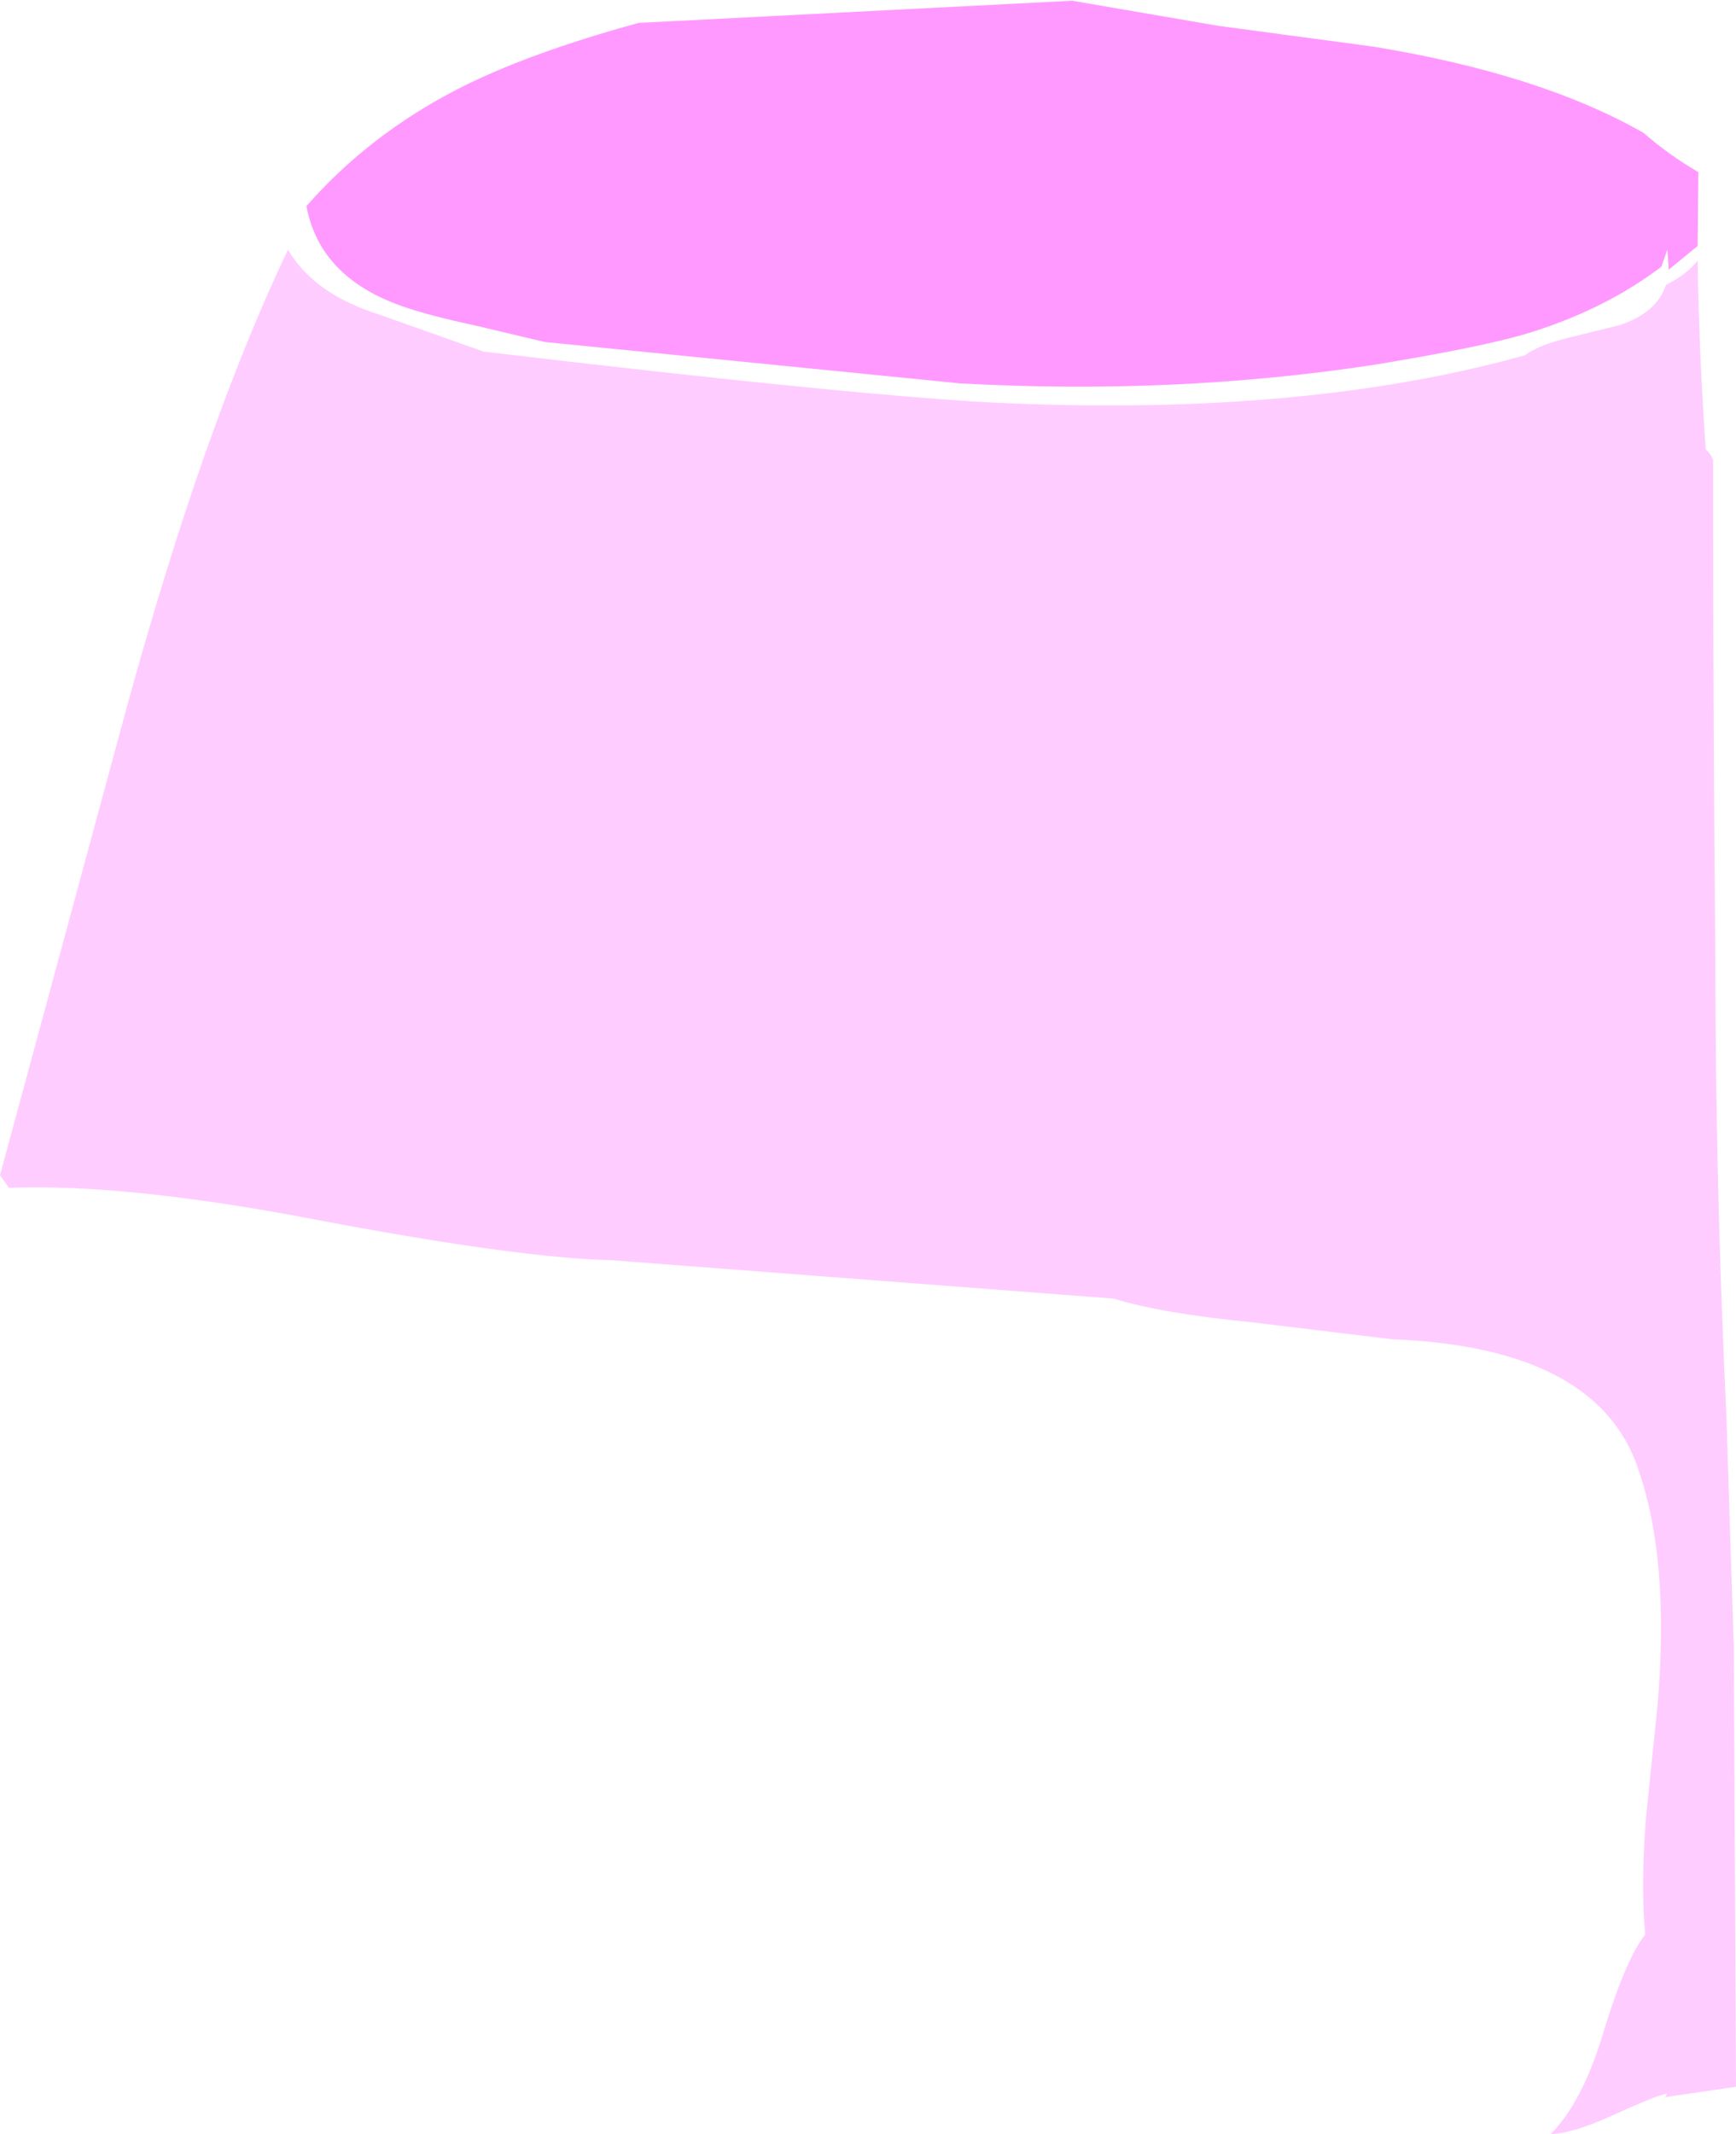 <?xml version="1.0" encoding="UTF-8" standalone="no"?>
<svg xmlns:xlink="http://www.w3.org/1999/xlink" height="144.45px" width="117.55px" xmlns="http://www.w3.org/2000/svg">
  <g transform="matrix(1.0, 0.0, 0.0, 1.0, 58.75, 72.2)">
    <path d="M50.95 -50.2 Q53.45 -51.05 54.05 -52.9 L54.4 -53.1 Q55.5 -53.7 56.2 -54.55 56.3 -48.2 56.75 -41.8 L57.1 -41.4 57.25 -41.05 57.25 -38.65 Q57.25 -23.2 57.4 -7.7 57.4 8.0 58.15 23.65 L58.65 39.35 58.8 69.05 54.0 69.75 54.15 69.5 Q53.35 69.65 50.3 71.05 47.75 72.2 46.25 72.25 48.35 70.15 49.75 65.6 51.3 60.45 52.65 58.75 52.35 55.4 52.7 50.9 L53.5 43.1 Q54.3 33.5 52.25 27.45 49.6 19.0 35.5 18.45 L26.0 17.3 Q19.9 16.7 16.65 15.7 L-17.35 13.1 Q-23.7 12.95 -37.4 10.35 -50.15 7.9 -58.15 8.2 L-58.75 7.35 -50.2 -24.2 Q-44.95 -43.35 -39.25 -55.3 -37.5 -52.3 -33.05 -50.9 L-26.0 -48.4 Q0.1 -45.3 9.55 -44.9 29.8 -44.05 44.5 -48.15 45.45 -48.85 47.5 -49.35 L50.95 -50.2" fill="#ffccff" fill-rule="evenodd" stroke="none"/>
    <path d="M56.25 -60.55 L56.2 -55.55 54.25 -53.95 54.15 -55.3 53.75 -54.15 Q49.8 -51.15 44.4 -49.55 41.25 -48.65 34.25 -47.5 20.75 -45.45 6.25 -46.25 L-21.85 -49.05 -26.5 -50.15 Q-29.75 -50.85 -31.45 -51.45 -37.1 -53.4 -38.0 -58.25 -33.75 -63.1 -27.7 -66.2 -23.0 -68.6 -15.5 -70.65 L13.85 -72.15 23.75 -70.45 34.2 -69.05 Q45.55 -67.2 52.55 -63.2 54.2 -61.75 56.25 -60.55" fill="#ff99ff" fill-rule="evenodd" stroke="none"/>
  </g>
</svg>
